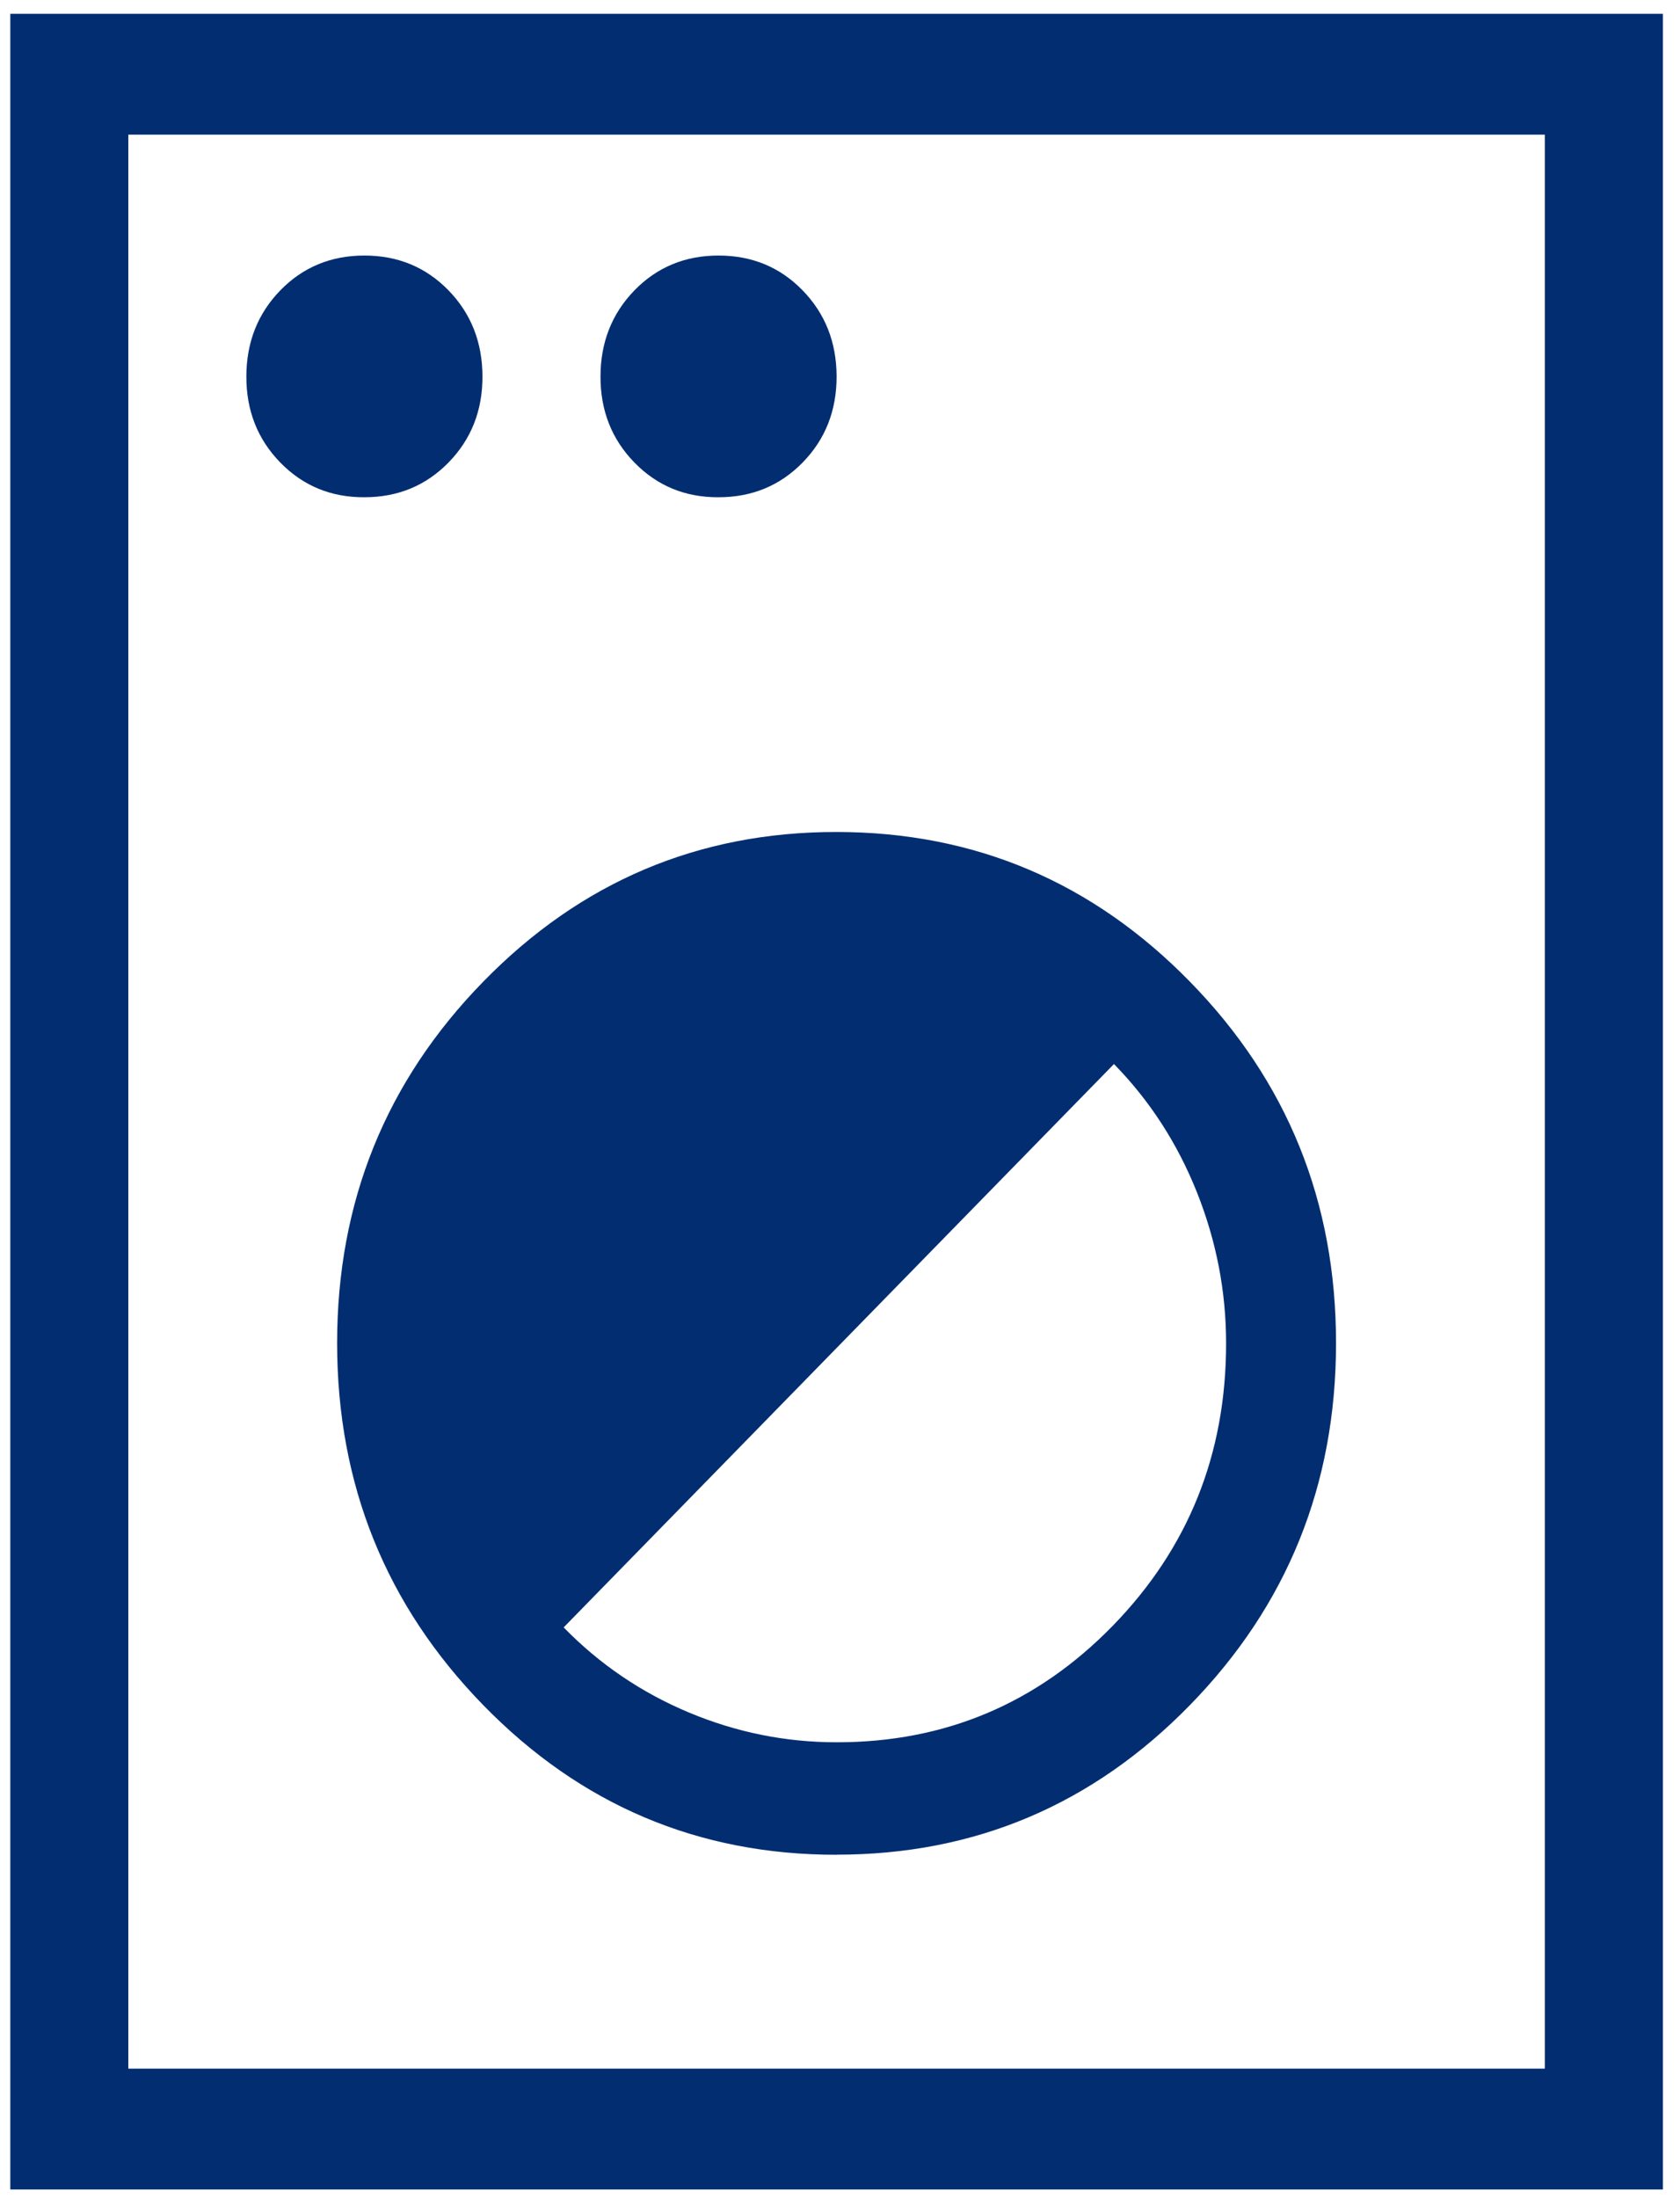 <svg width="39" height="51" viewBox="0 0 39 51" fill="none" xmlns="http://www.w3.org/2000/svg">
<path d="M0.239 50.799V0.32H38.603V50.799H0.239ZM2.979 47.995H35.862V3.124H2.979V47.995ZM19.421 43.031C22.629 43.031 25.363 41.874 27.622 39.562C29.882 37.249 31.013 34.451 31.015 31.168C31.017 27.885 29.886 25.087 27.622 22.775C25.359 20.462 22.625 19.305 19.421 19.303C16.216 19.301 13.482 20.458 11.219 22.775C8.955 25.091 7.825 27.889 7.826 31.168C7.828 34.447 8.959 37.245 11.219 39.562C13.479 41.878 16.213 43.035 19.421 43.033M19.421 40.423C18.233 40.423 17.089 40.192 15.987 39.73C14.885 39.268 13.918 38.611 13.085 37.758L25.86 24.687C26.693 25.538 27.335 26.531 27.787 27.666C28.238 28.799 28.463 29.966 28.463 31.168C28.463 33.739 27.585 35.924 25.827 37.725C24.07 39.525 21.934 40.425 19.421 40.423ZM8.459 11.537C9.236 11.537 9.887 11.268 10.413 10.73C10.939 10.191 11.202 9.526 11.2 8.733C11.198 7.94 10.935 7.275 10.411 6.736C9.886 6.198 9.236 5.929 8.459 5.929C7.683 5.929 7.033 6.198 6.508 6.736C5.984 7.275 5.721 7.94 5.719 8.733C5.717 9.526 5.98 10.192 6.508 10.733C7.036 11.273 7.687 11.541 8.459 11.537ZM16.68 11.537C17.457 11.537 18.108 11.268 18.634 10.73C19.16 10.191 19.422 9.526 19.421 8.733C19.419 7.94 19.156 7.275 18.631 6.736C18.107 6.198 17.457 5.929 16.68 5.929C15.904 5.929 15.254 6.198 14.729 6.736C14.205 7.275 13.942 7.94 13.94 8.733C13.938 9.526 14.201 10.192 14.729 10.733C15.257 11.273 15.908 11.541 16.68 11.537Z" fill="#022E71"/>
</svg>

